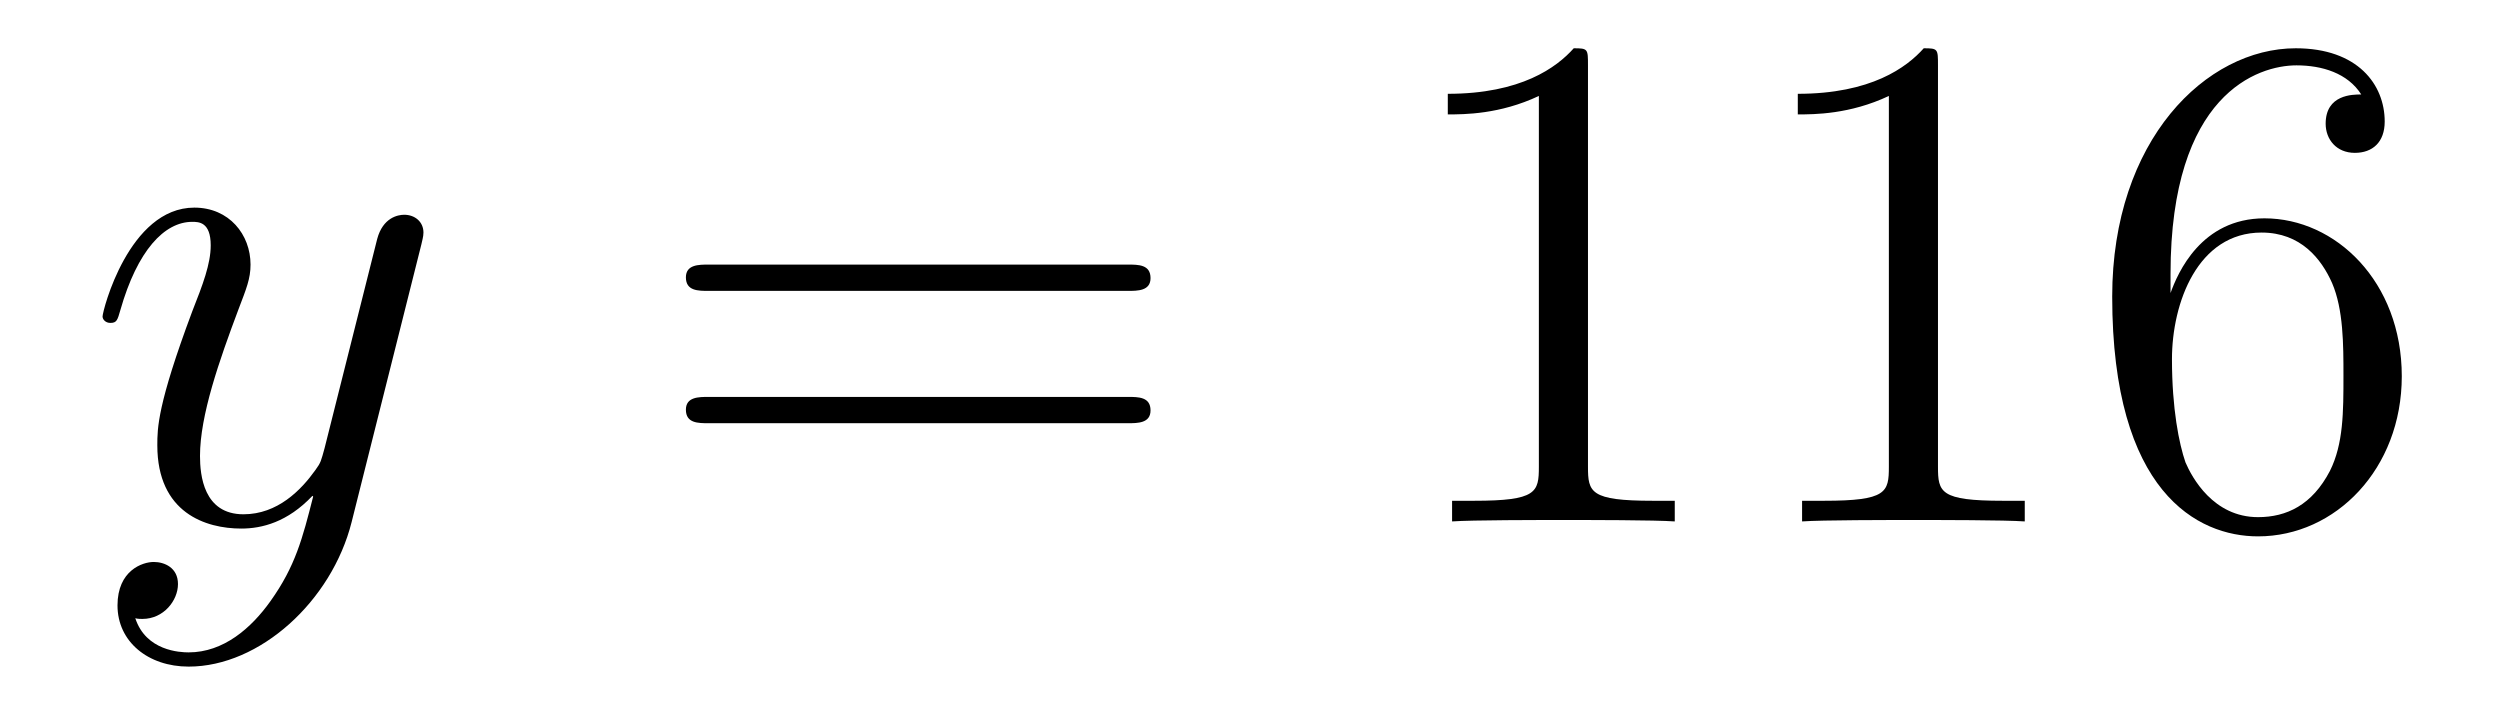 <?xml version='1.0'?>
<!-- This file was generated by dvisvgm 1.14.1 -->
<svg height='12pt' version='1.1' viewBox='0 -12 42 12' width='42pt' xmlns='http://www.w3.org/2000/svg' xmlns:xlink='http://www.w3.org/1999/xlink'>
<g id='page1'>
<g transform='matrix(1 0 0 1 -127 651)'>
<path d='M131.544 -652.901C131.221 -652.447 130.755 -652.04 130.169 -652.04C130.026 -652.04 129.452 -652.064 129.273 -652.614C129.308 -652.602 129.368 -652.602 129.392 -652.602C129.751 -652.602 129.99 -652.913 129.99 -653.188C129.99 -653.463 129.763 -653.559 129.583 -653.559C129.392 -653.559 128.974 -653.415 128.974 -652.829C128.974 -652.22 129.488 -651.801 130.169 -651.801C131.365 -651.801 132.572 -652.901 132.907 -654.228L134.078 -658.89C134.09 -658.95 134.114 -659.022 134.114 -659.093C134.114 -659.273 133.971 -659.392 133.791 -659.392C133.684 -659.392 133.433 -659.344 133.337 -658.986L132.453 -655.471C132.393 -655.256 132.393 -655.232 132.297 -655.101C132.058 -654.766 131.663 -654.36 131.09 -654.36C130.42 -654.36 130.36 -655.017 130.36 -655.34C130.36 -656.021 130.683 -656.942 131.006 -657.802C131.138 -658.149 131.209 -658.316 131.209 -658.555C131.209 -659.058 130.851 -659.512 130.265 -659.512C129.165 -659.512 128.723 -657.778 128.723 -657.683C128.723 -657.635 128.771 -657.575 128.854 -657.575C128.962 -657.575 128.974 -657.623 129.022 -657.79C129.308 -658.794 129.763 -659.273 130.229 -659.273C130.337 -659.273 130.54 -659.273 130.54 -658.878C130.54 -658.567 130.408 -658.221 130.229 -657.767C129.643 -656.2 129.643 -655.806 129.643 -655.519C129.643 -654.383 130.456 -654.12 131.054 -654.12C131.401 -654.12 131.831 -654.228 132.249 -654.67L132.261 -654.658C132.082 -653.953 131.962 -653.487 131.544 -652.901Z' fill-rule='evenodd'/>
<path d='M145.947 -658.113C146.114 -658.113 146.329 -658.113 146.329 -658.328C146.329 -658.555 146.126 -658.555 145.947 -658.555H138.906C138.738 -658.555 138.523 -658.555 138.523 -658.34C138.523 -658.113 138.727 -658.113 138.906 -658.113H145.947ZM145.947 -655.89C146.114 -655.89 146.329 -655.89 146.329 -656.105C146.329 -656.332 146.126 -656.332 145.947 -656.332H138.906C138.738 -656.332 138.523 -656.332 138.523 -656.117C138.523 -655.89 138.727 -655.89 138.906 -655.89H145.947Z' fill-rule='evenodd'/>
<path d='M153.678 -661.902C153.678 -662.178 153.678 -662.189 153.439 -662.189C153.152 -661.867 152.554 -661.424 151.323 -661.424V-661.078C151.598 -661.078 152.195 -661.078 152.853 -661.388V-655.16C152.853 -654.73 152.817 -654.587 151.765 -654.587H151.395V-654.24C151.717 -654.264 152.877 -654.264 153.271 -654.264C153.666 -654.264 154.813 -654.264 155.136 -654.24V-654.587H154.766C153.714 -654.587 153.678 -654.73 153.678 -655.16V-661.902ZM159.558 -661.902C159.558 -662.178 159.558 -662.189 159.319 -662.189C159.032 -661.867 158.434 -661.424 157.203 -661.424V-661.078C157.478 -661.078 158.075 -661.078 158.733 -661.388V-655.16C158.733 -654.73 158.697 -654.587 157.645 -654.587H157.275V-654.24C157.597 -654.264 158.757 -654.264 159.151 -654.264C159.546 -654.264 160.693 -654.264 161.016 -654.24V-654.587H160.646C159.594 -654.587 159.558 -654.73 159.558 -655.16V-661.902ZM163.465 -658.4C163.465 -661.424 164.935 -661.902 165.581 -661.902C166.011 -661.902 166.442 -661.771 166.669 -661.413C166.525 -661.413 166.071 -661.413 166.071 -660.922C166.071 -660.659 166.251 -660.432 166.561 -660.432C166.86 -660.432 167.063 -660.612 167.063 -660.958C167.063 -661.58 166.609 -662.189 165.569 -662.189C164.063 -662.189 162.485 -660.648 162.485 -658.017C162.485 -654.73 163.92 -653.989 164.935 -653.989C166.239 -653.989 167.35 -655.125 167.35 -656.679C167.35 -658.268 166.239 -659.332 165.043 -659.332C163.979 -659.332 163.585 -658.412 163.465 -658.077V-658.4ZM164.935 -654.312C164.182 -654.312 163.824 -654.981 163.716 -655.232C163.609 -655.543 163.489 -656.129 163.489 -656.966C163.489 -657.91 163.92 -659.093 164.995 -659.093C165.653 -659.093 165.999 -658.651 166.179 -658.245C166.37 -657.802 166.37 -657.205 166.37 -656.691C166.37 -656.081 166.37 -655.543 166.143 -655.089C165.844 -654.515 165.414 -654.312 164.935 -654.312Z' fill-rule='evenodd'/>
</g>
</g>
</svg>
